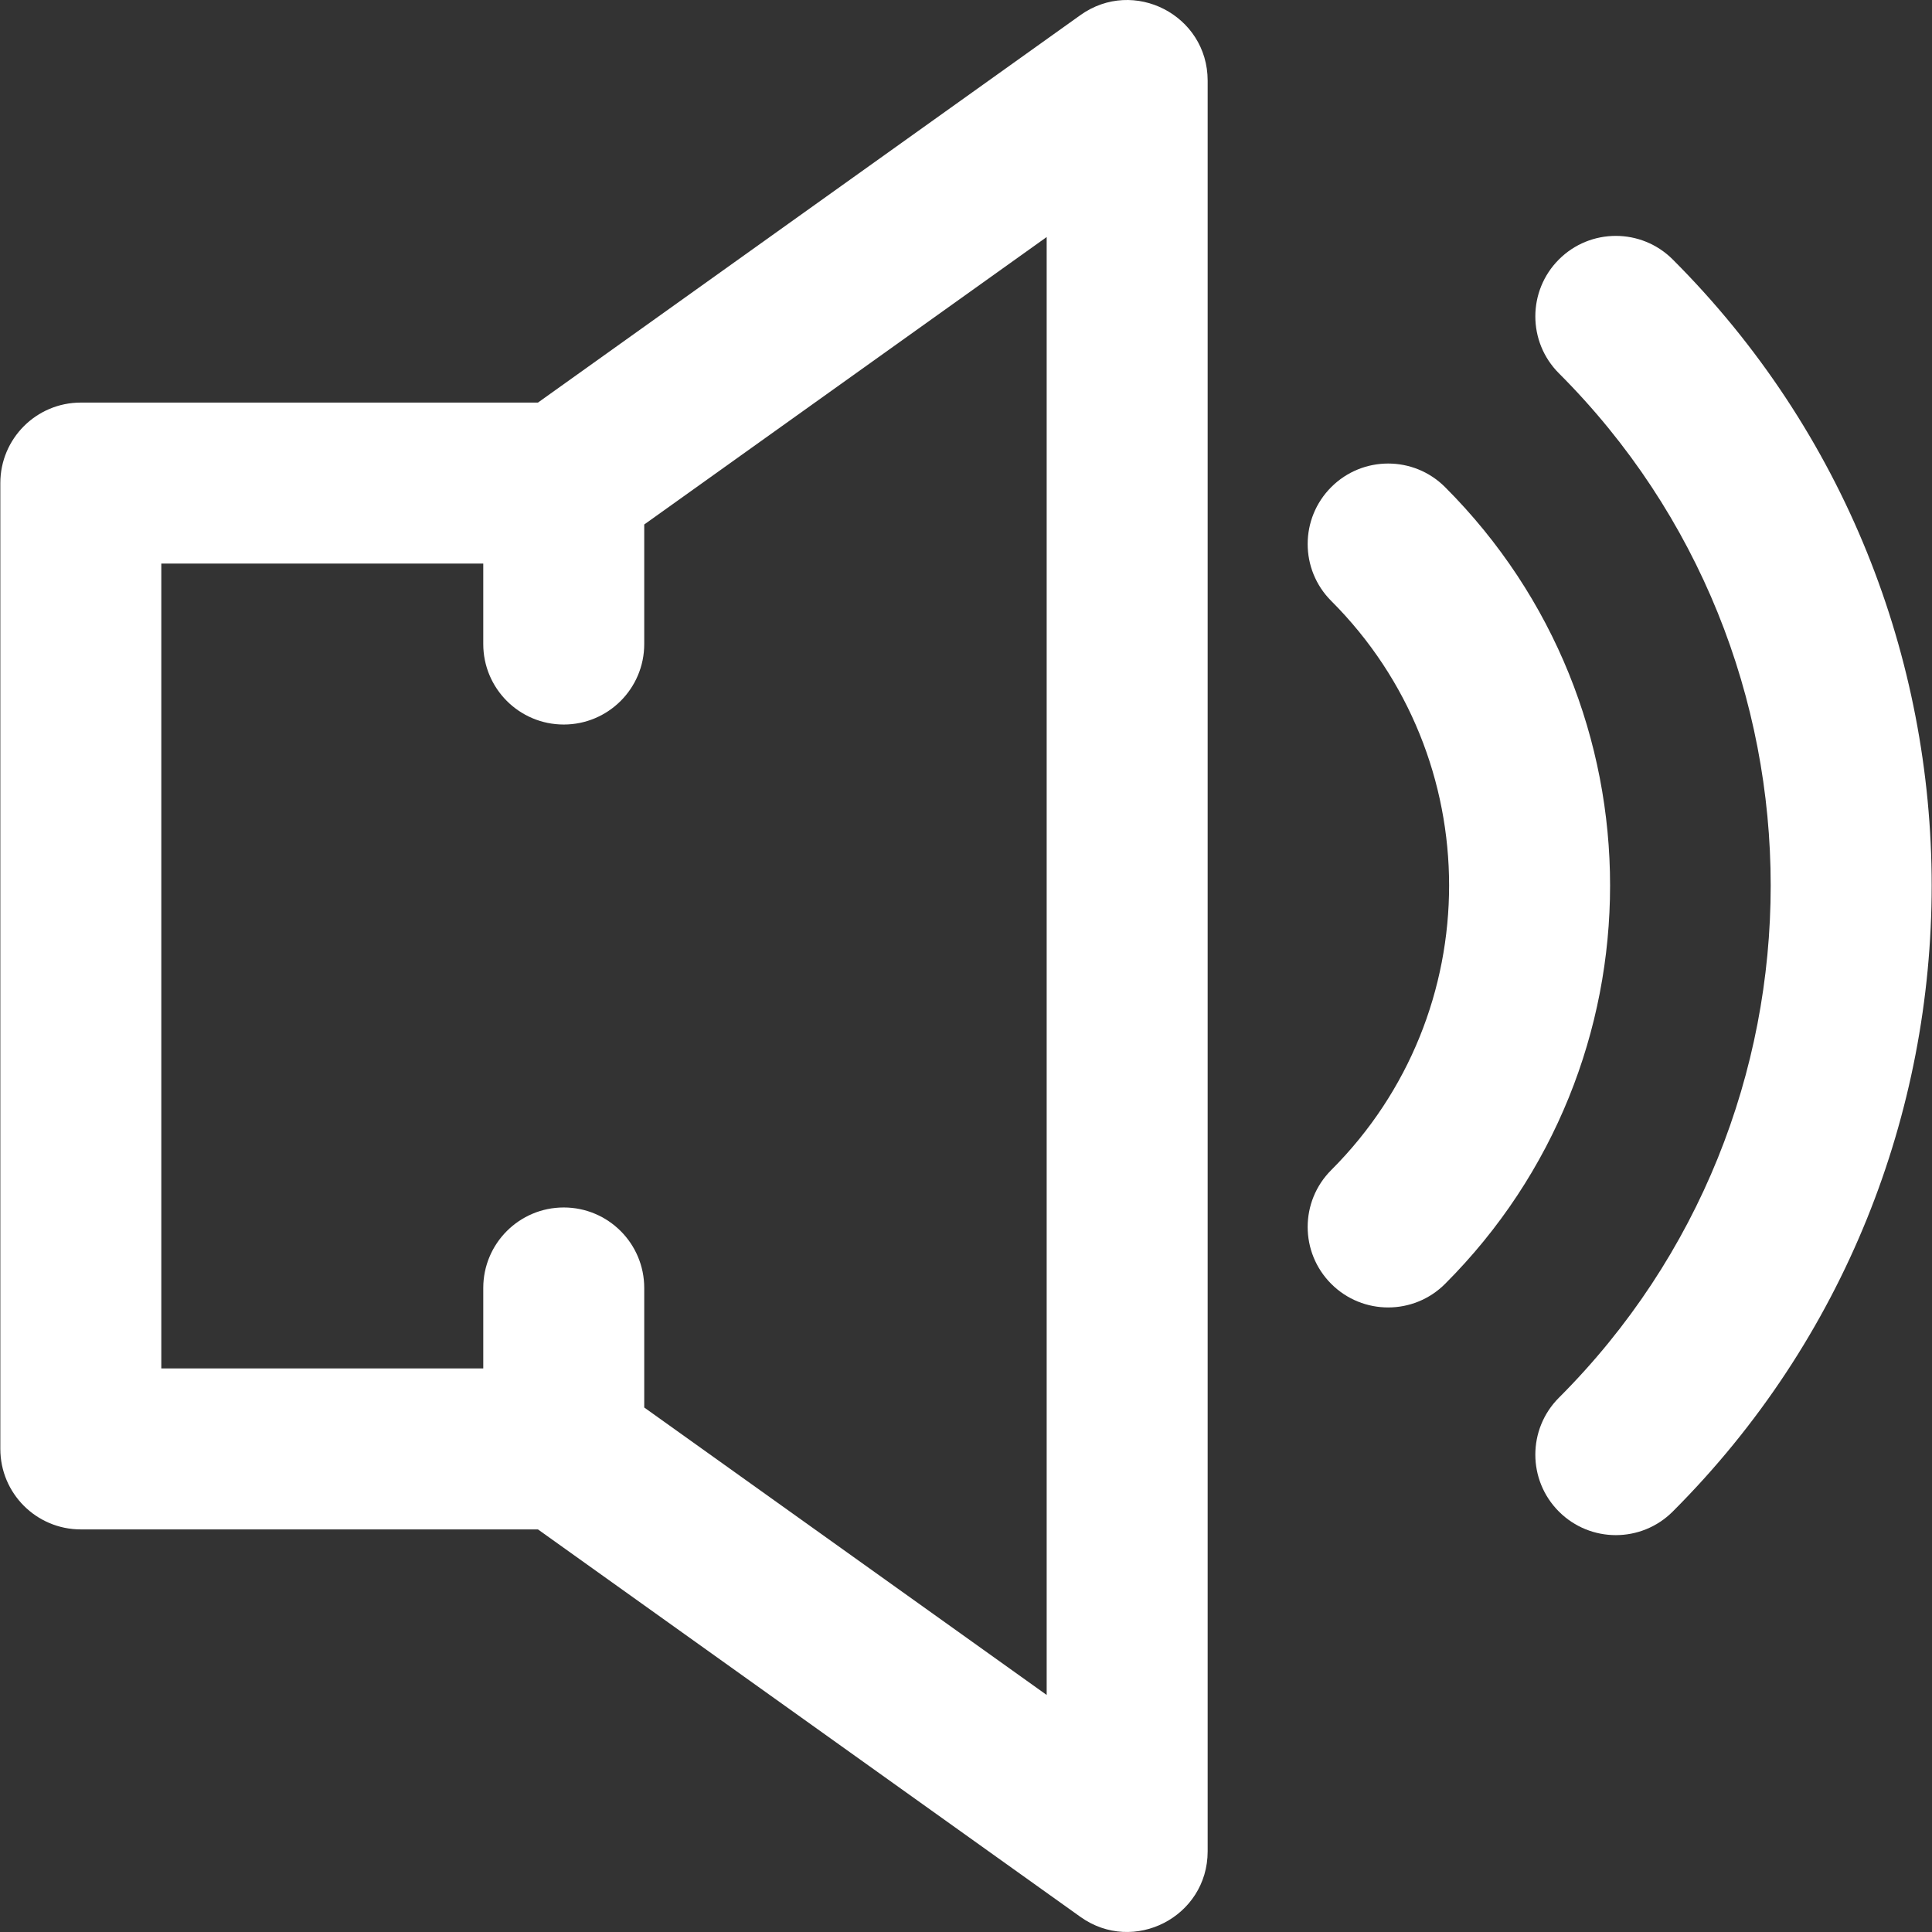 <?xml version="1.0" encoding="iso-8859-1"?>
<svg version="1.1" id="Layer_1" xmlns="http://www.w3.org/2000/svg" xmlns:xlink="http://www.w3.org/1999/xlink" x="0px" y="0px"
	 viewBox="0 0 512.075 512.075" style="enable-background:new 0 0 512.075 512.075;" xml:space="preserve">
	<rect x="0" y="0" width="512.075" height="512.075" fill="#333333" stroke="none"/>
	<g transform="translate(0 -1)">
		<g fill="white">
			<path d="M443.356,69.771c-8.331-8.331-21.839-8.331-30.17,0c-8.331,8.331-8.331,21.839,0,30.17
				c74.848,74.847,74.848,196.679,0,271.526c-8.331,8.331-8.331,21.839,0,30.17s21.839,8.331,30.17,0
				C534.866,310.127,534.866,161.281,443.356,69.771z"/>
			<path d="M383.014,130.108c-8.331-8.331-21.839-8.331-30.17,0s-8.331,21.839,0,30.17c41.653,41.653,41.653,109.191,0,150.843
				c-8.331,8.331-8.331,21.839,0,30.17c8.331,8.331,21.839,8.331,30.17,0C441.33,282.976,441.33,188.424,383.014,130.108z"/>
			<path d="M286.354,5.011l-143.77,102.693H21.421c-11.782,0-21.333,9.551-21.333,21.333v256c0,11.782,9.551,21.333,21.333,21.333
				h121.163l143.77,102.693c14.12,10.086,33.733-0.008,33.733-17.36V22.371C320.087,5.019,300.474-5.074,286.354,5.011z
					M277.421,450.25l-106.667-76.19v-31.688c0-11.782-9.551-21.333-21.333-21.333c-11.782,0-21.333,9.551-21.333,21.333v21.333
				H42.754V150.371h85.333v21.333c0,11.782,9.551,21.333,21.333,21.333c11.782,0,21.333-9.551,21.333-21.333v-31.688l106.667-76.19
				V450.25z"/>
		</g>
	</g>
</svg>
